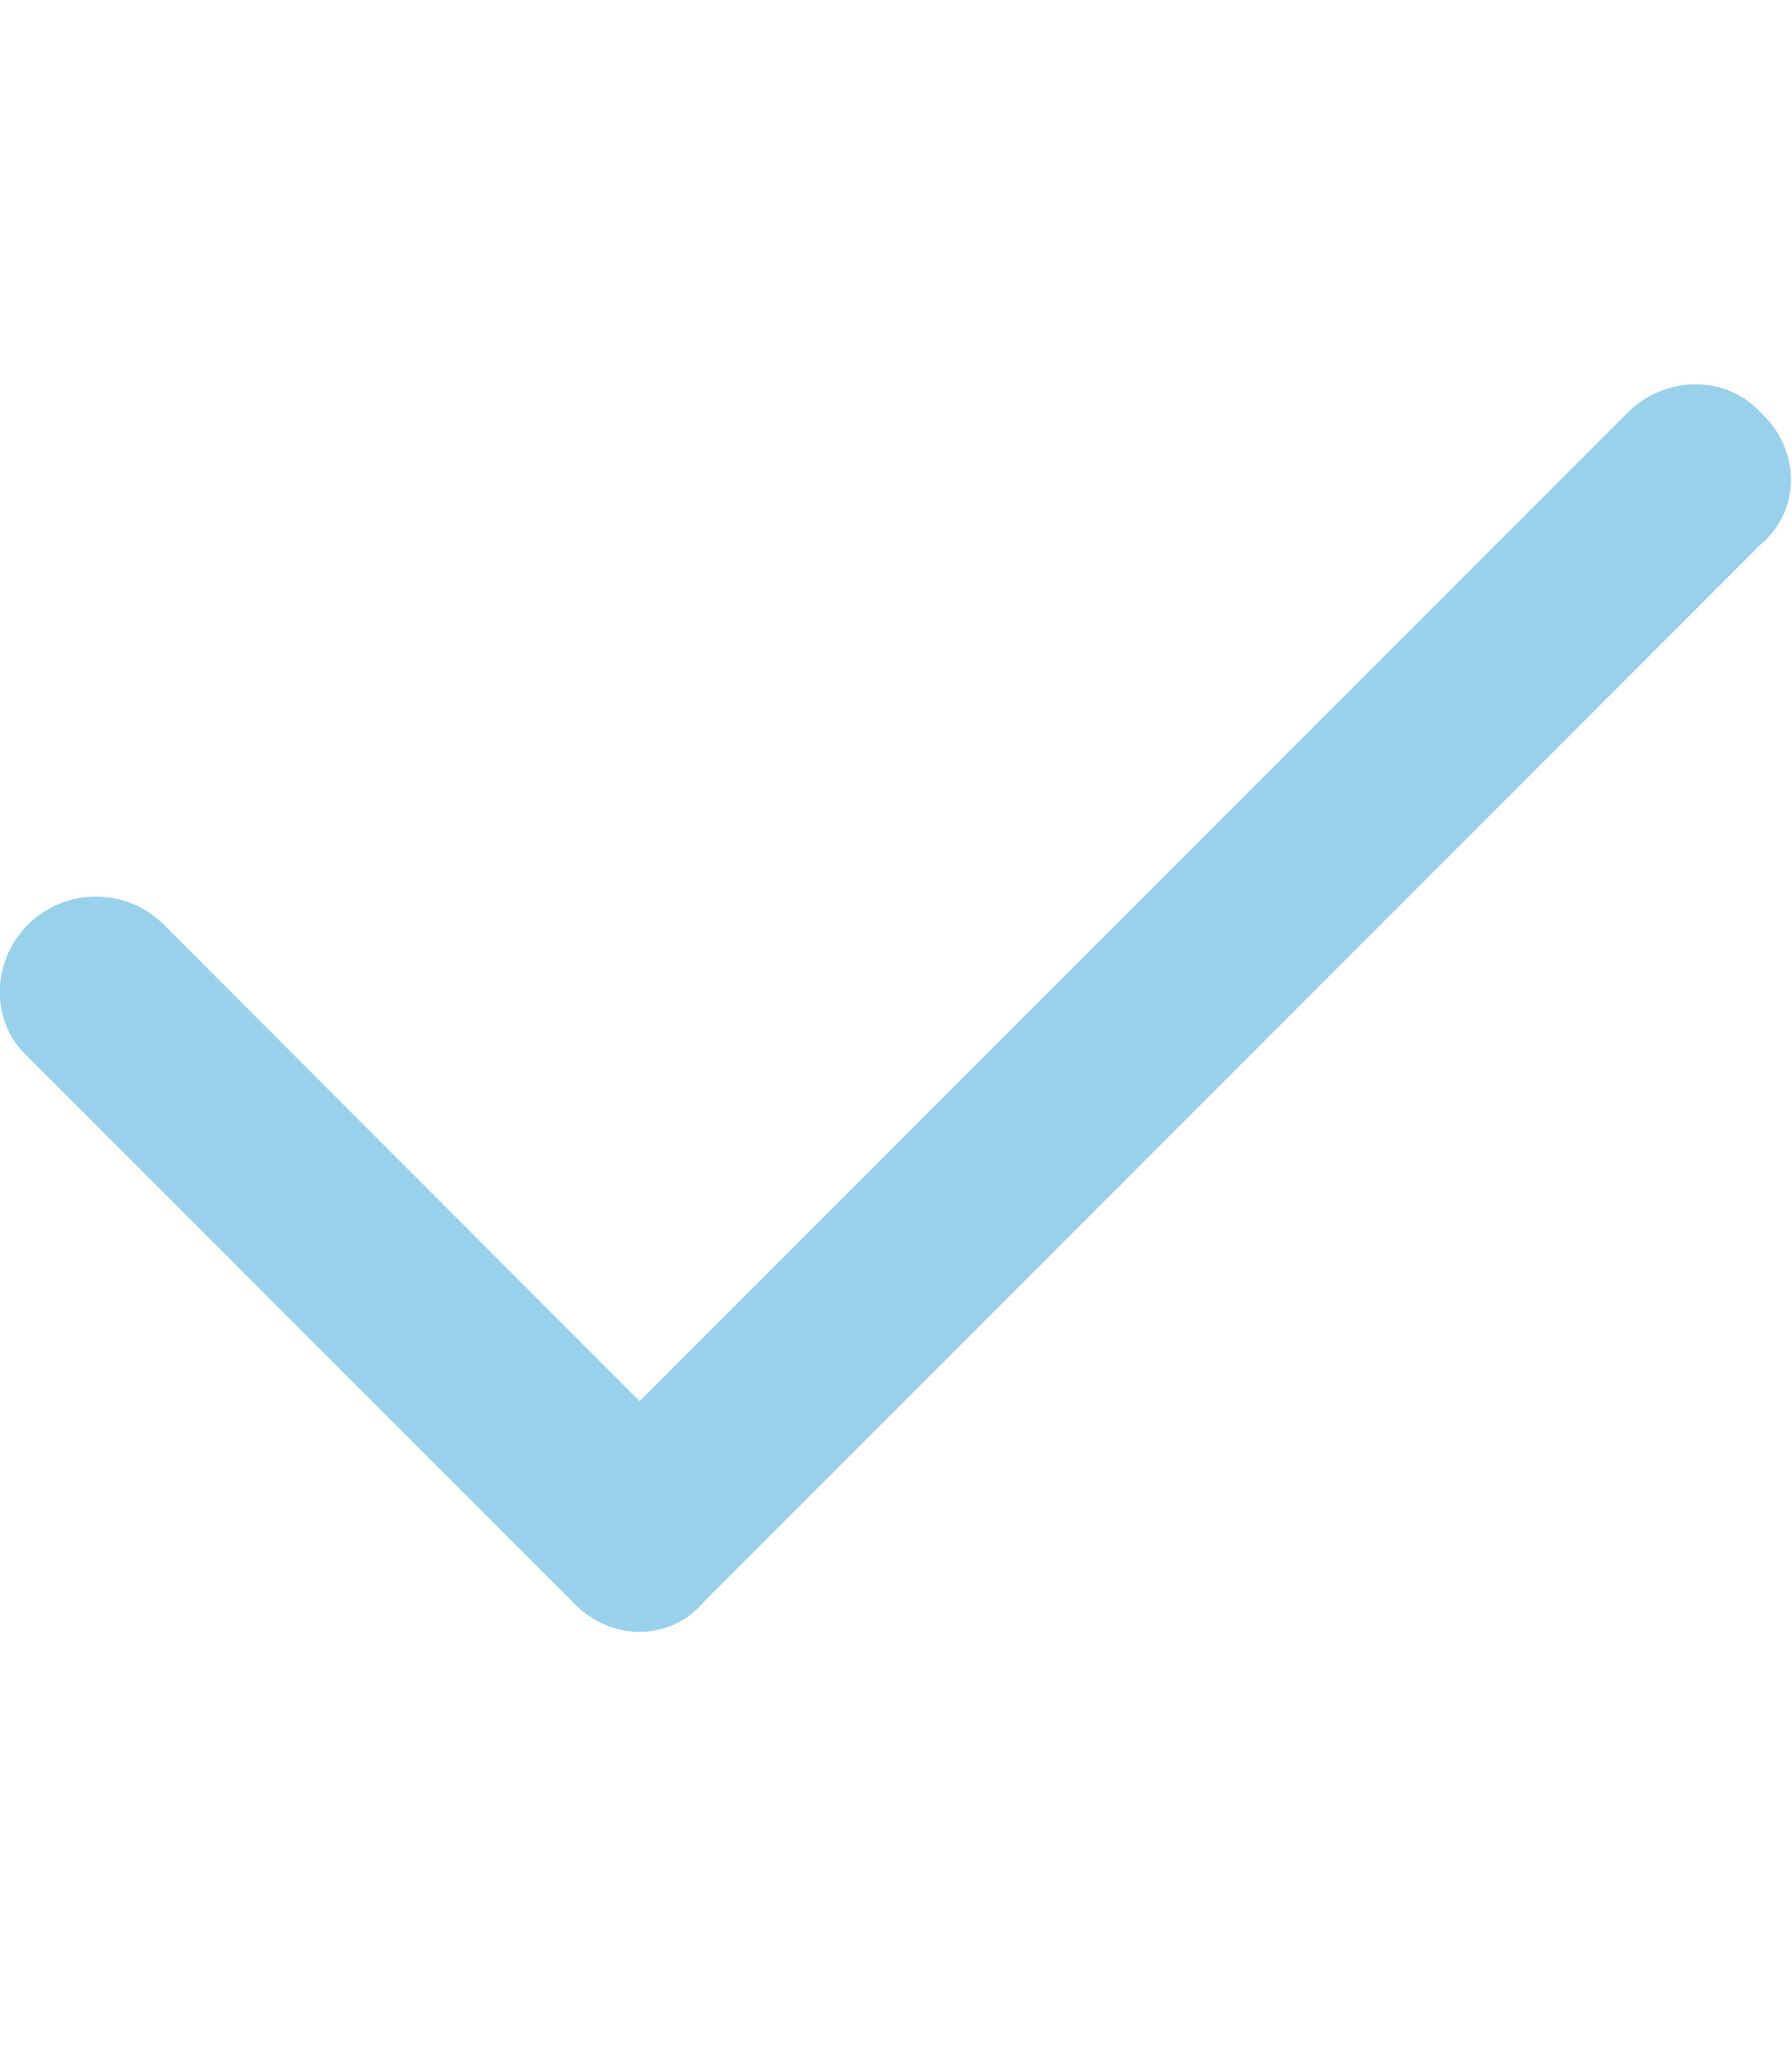 <?xml version="1.0" encoding="utf-8"?>
<!-- Generator: Adobe Illustrator 26.5.0, SVG Export Plug-In . SVG Version: 6.00 Build 0)  -->
<svg version="1.1" id="Layer_1" xmlns="http://www.w3.org/2000/svg" xmlns:xlink="http://www.w3.org/1999/xlink" x="0px" y="0px"
	 viewBox="0 0 448 512" style="enable-background:new 0 0 448 512;" xml:space="preserve">
<style type="text/css">
	.st0{fill:#99D1EB;}
</style>
<path class="st0" d="M440.1,103c10.2,9.4,10.2,24.6,0,33.1l-264,264c-8.5,10.2-23.7,10.2-33.1,0L7,264.1c-9.4-8.5-9.4-23.7,0-33.1
	c9.4-9.3,24.6-9.3,33.9,0l119,119.1L407,103C416.4,93.7,431.6,93.7,440.1,103L440.1,103z"/>
</svg>
